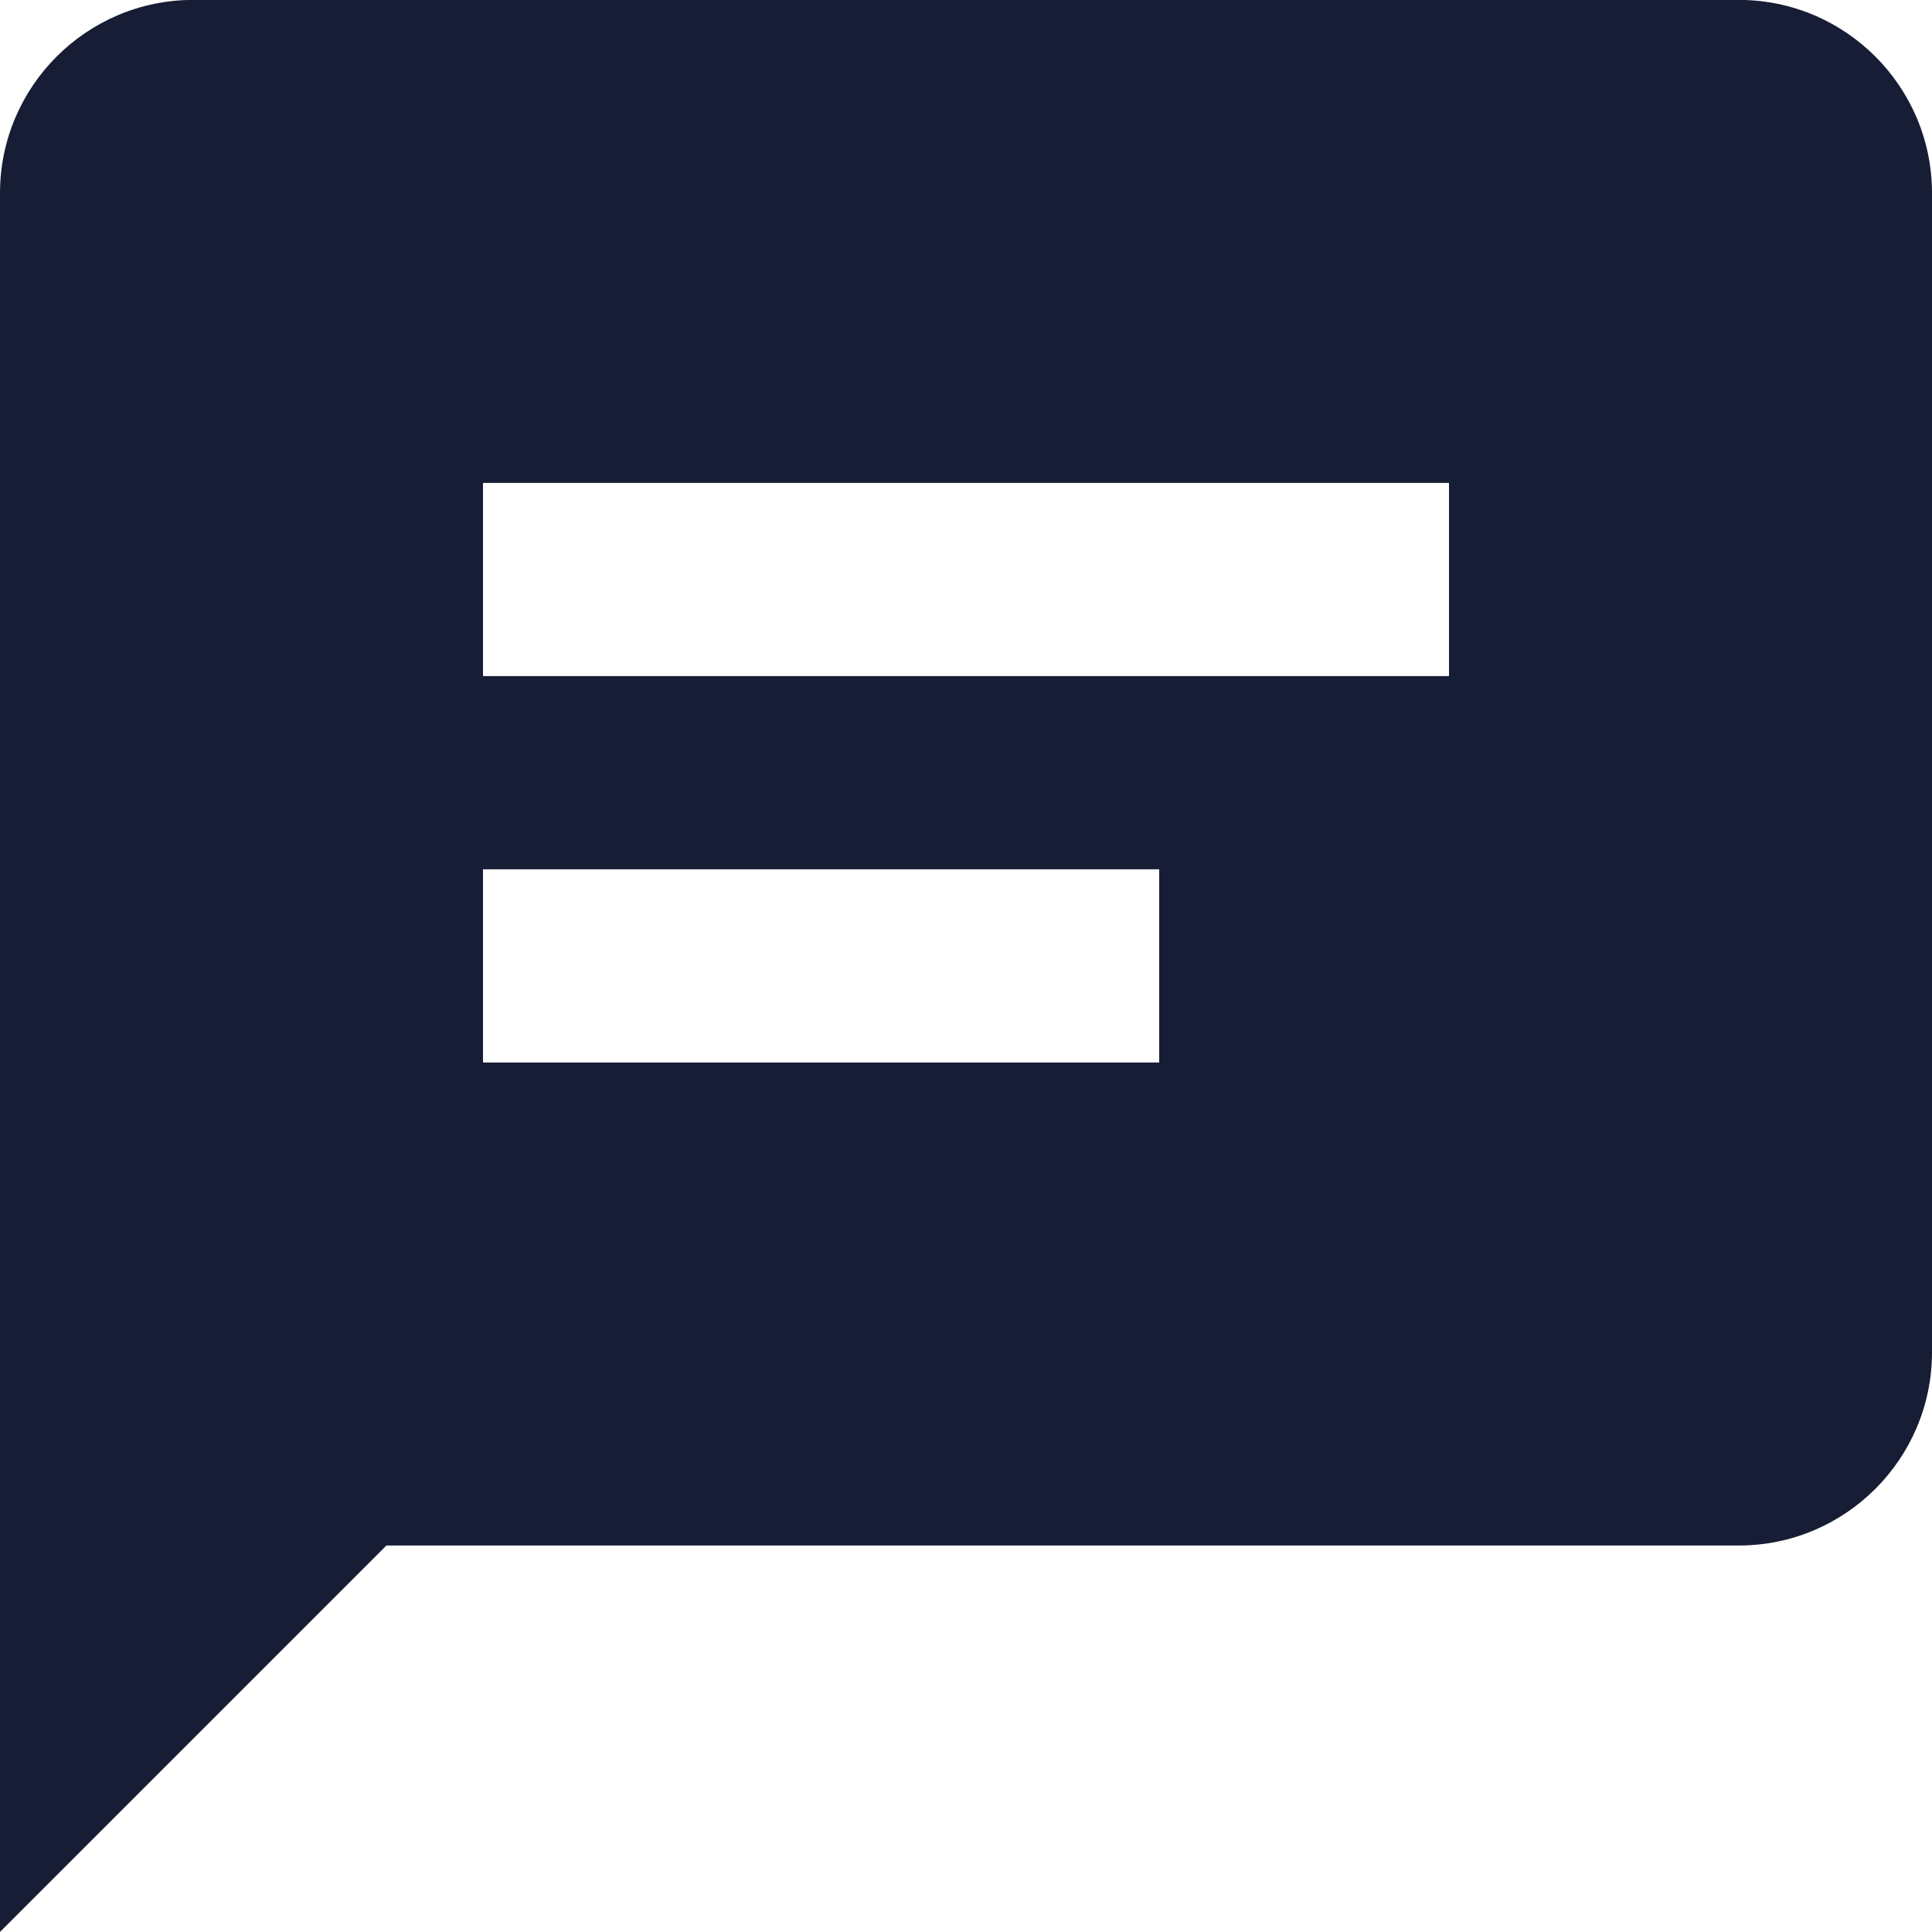 <svg width="20" height="20" viewBox="0 0 20 20" fill="none" xmlns="http://www.w3.org/2000/svg">
<path d="M18 -0.001H2C0.897 -0.001 0 0.896 0 1.999V19.999L4 15.999H18C19.103 15.999 20 15.102 20 13.999V1.999C20 0.896 19.103 -0.001 18 -0.001ZM12 10.999H5V8.999H12V10.999ZM15 6.999H5V4.999H15V6.999Z" fill="#171D35"/>
</svg>
